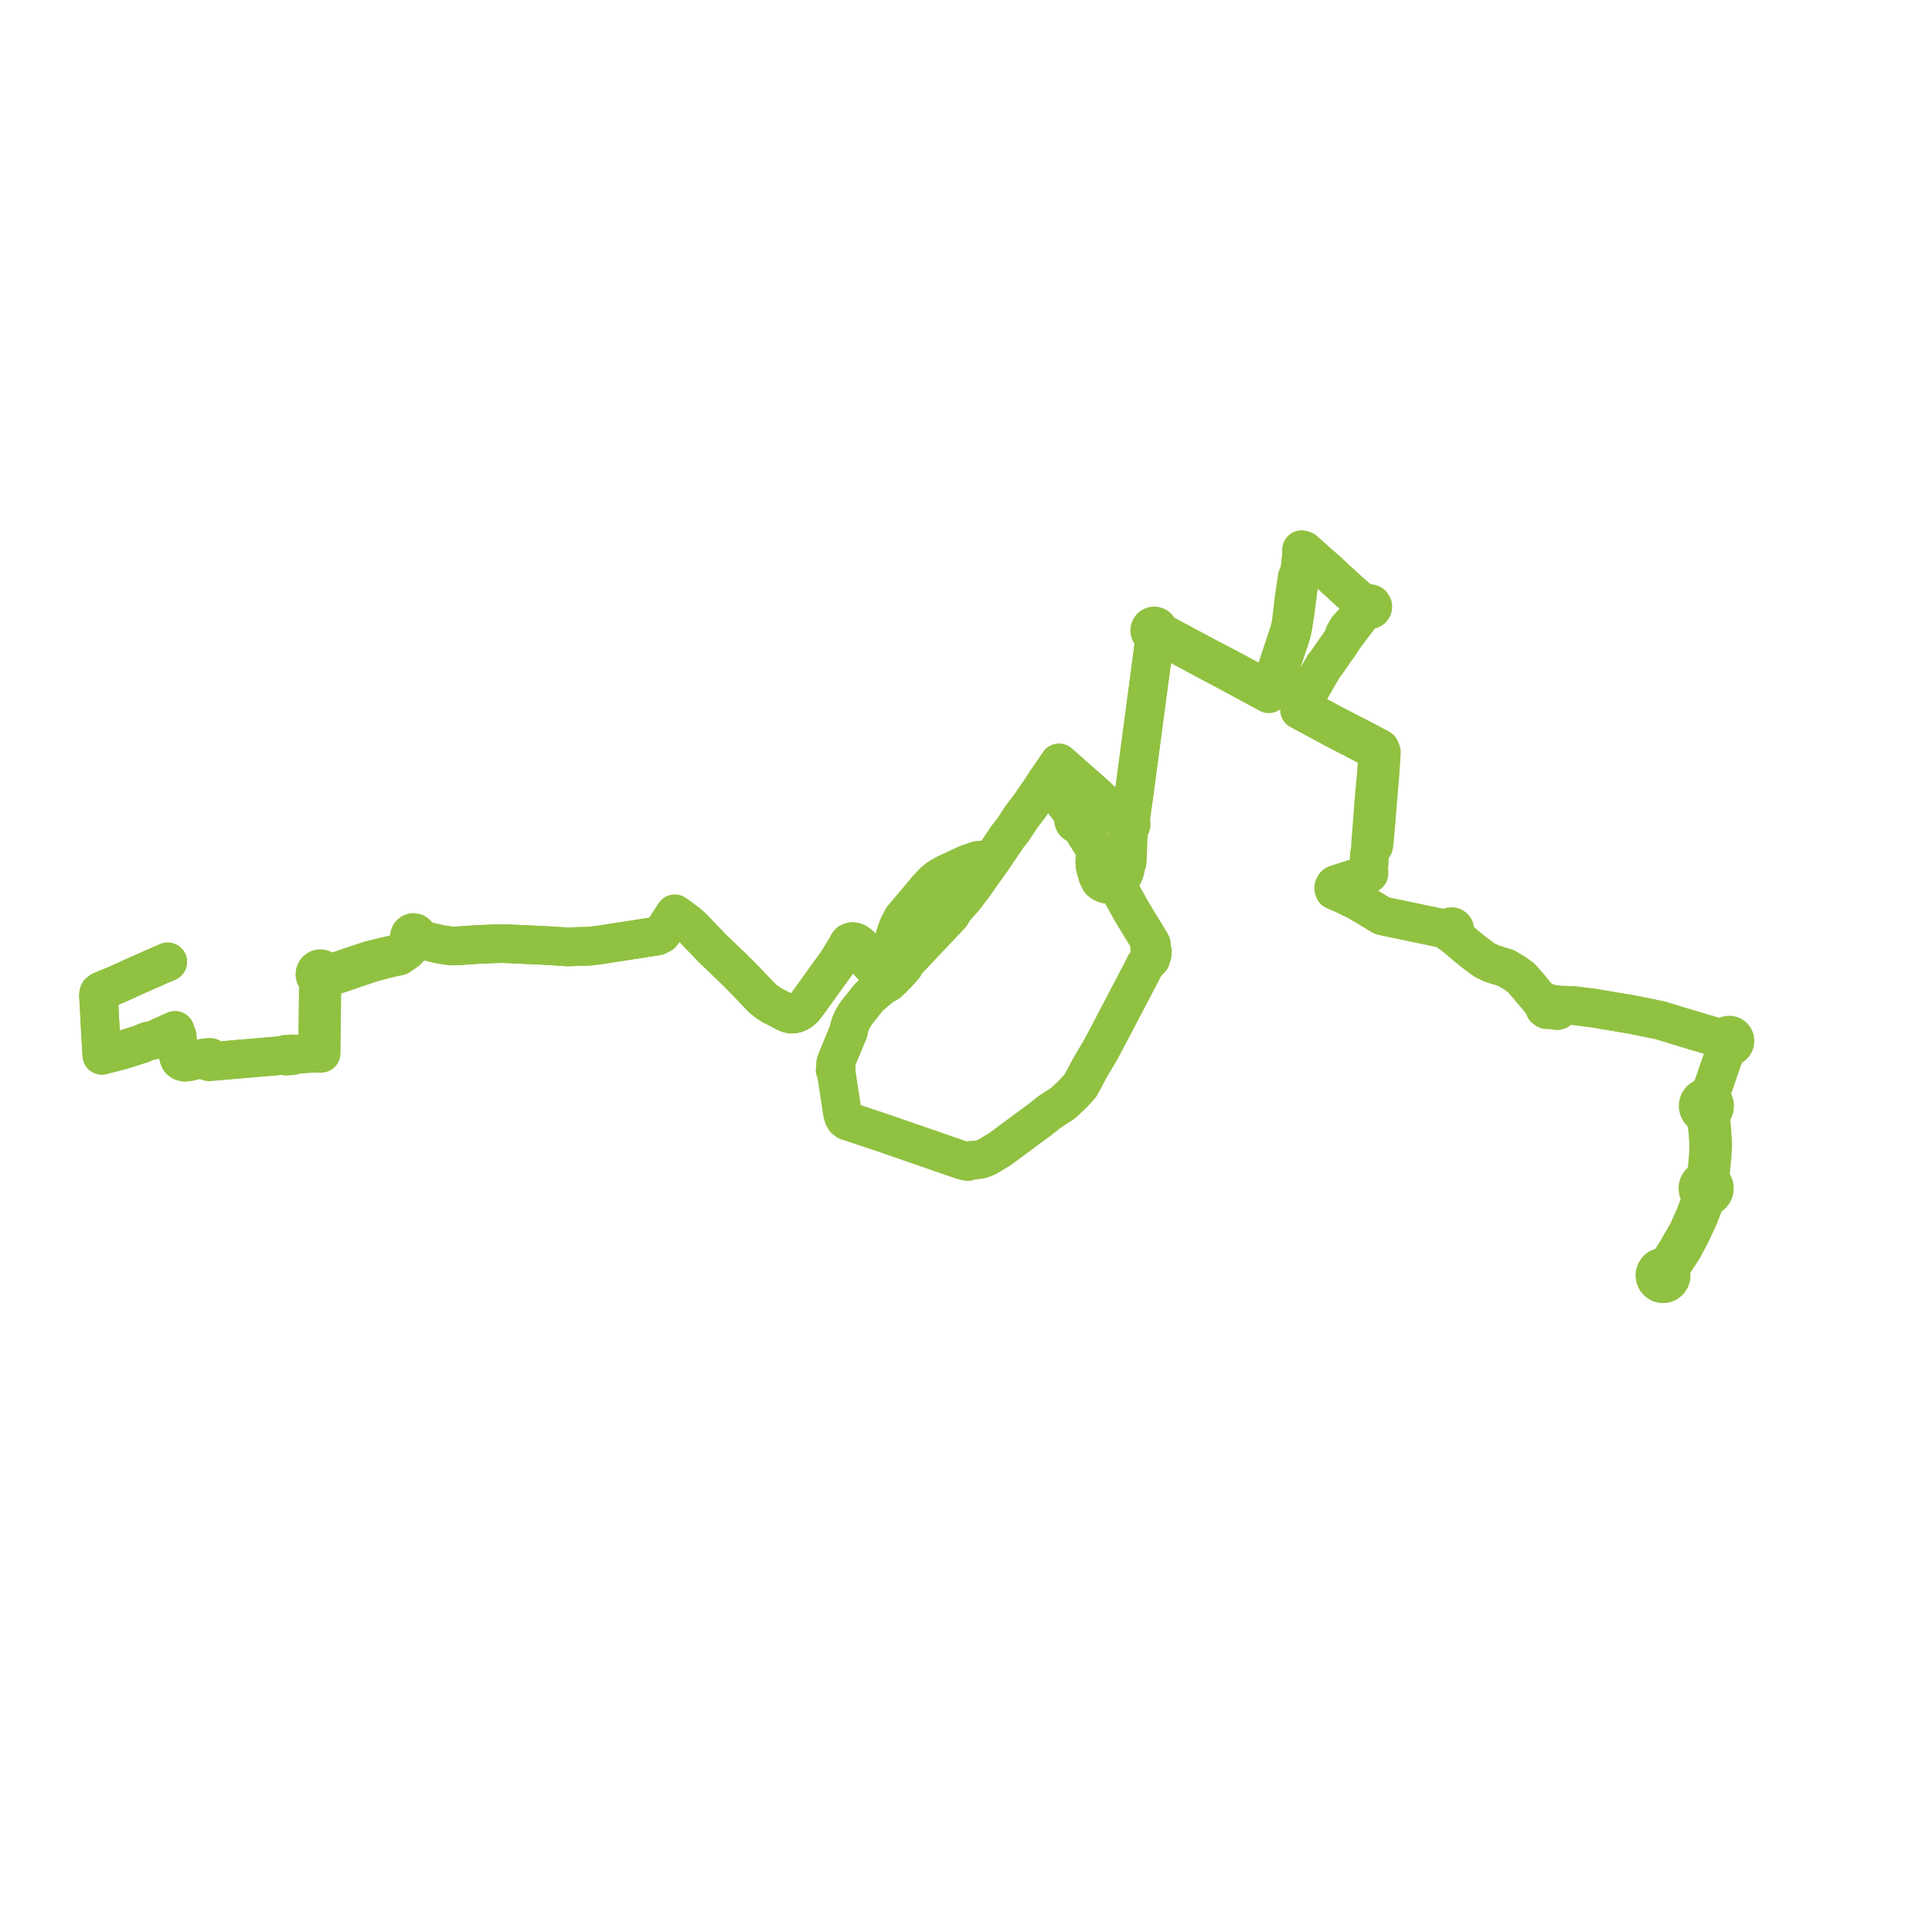     
<svg width="392.321" height="392.321" version="1.1"
     xmlns="http://www.w3.org/2000/svg">

  <title>Plan de ligne</title>
  <desc>Du 0000-00-00 au 9999-01-01</desc>

<path d='M 34.057 195.325 L 33.241 195.676 L 32.082 196.173 L 26.399 198.698 L 25.284 199.23 L 23.562 199.981 L 22.736 200.341 L 22.384 200.475 L 20.568 201.218 L 20.102 201.578 L 20 202.055 L 20.102 203.952 L 20.181 205.344 L 20.221 206.132 L 20.261 206.921 L 20.296 207.604 L 20.425 210.02 L 20.681 214.291 L 23.397 213.586 L 24.865 213.205 L 28.825 211.958 L 29.67 211.547 L 30.306 211.352 L 30.808 211.294 L 31.804 210.963 L 33.003 210.369 L 35.543 209.249 L 35.977 210.427 L 36.067 211.969 L 36.124 212.939 L 36.146 214.06 L 36.307 214.715 L 36.53 215.214 L 36.658 215.312 L 36.981 215.559 L 37.569 215.689 L 38.46 215.587 L 41.217 214.88 L 41.623 215.347 L 42.504 215.636 L 42.765 215.603 L 43.398 215.522 L 43.822 215.486 L 47.67 215.145 L 53.692 214.637 L 54.653 214.556 L 55.459 214.488 L 57.258 214.323 L 58.072 214.475 L 58.769 214.422 L 59.435 214.375 L 60.069 214.1 L 61.326 214.014 L 62.961 213.903 L 63.793 213.847 L 64.457 213.848 L 65.216 213.893 L 65.224 213.261 L 65.258 210.38 L 65.274 208.967 L 65.299 206.901 L 65.344 203.087 L 65.35 202.585 L 65.383 199.765 L 65.428 199.32 L 65.665 198.785 L 65.755 198.717 L 65.796 198.68 L 66.132 198.612 L 66.641 198.474 L 67.048 198.376 L 68.22 197.987 L 73.065 196.338 L 75.567 195.5 L 79.174 194.546 L 81.048 194.155 L 82.569 193.106 L 82.883 192.786 L 83.137 192.48 L 83.606 191.765 L 83.938 191.297 L 84.006 191.239 L 84.268 191.019 L 84.484 190.894 L 84.639 190.734 L 84.721 190.599 L 84.853 190.639 L 85.166 190.736 L 87.145 191.227 L 87.873 191.4 L 89.389 191.762 L 91.53 192.083 L 92.321 192.095 L 93.471 192.035 L 96.728 191.807 L 100.654 191.643 L 102.224 191.614 L 105.531 191.753 L 105.949 191.779 L 106.367 191.805 L 109.239 191.918 L 109.947 191.958 L 111.784 192.062 L 112.428 192.098 L 113.039 192.137 L 114.49 192.229 L 115.295 192.292 L 116.283 192.274 L 117.075 192.197 L 119.566 192.154 L 121.706 191.897 L 125.787 191.264 L 126.579 191.141 L 127.649 190.975 L 130.912 190.469 L 131.844 190.325 L 133.018 190.142 L 133.439 190.077 L 134.322 189.627 L 134.918 188.824 L 136.568 186.3 L 136.89 185.808 L 137.037 185.583 L 137.95 186.22 L 138.219 186.424 L 139.171 187.142 L 139.813 187.626 L 140.615 188.347 L 140.954 188.701 L 141.111 188.865 L 141.593 189.378 L 142.908 190.746 L 144.002 191.884 L 144.337 192.27 L 144.445 192.395 L 145.14 193.034 L 148.422 196.182 L 148.929 196.669 L 151.533 199.279 L 153.649 201.51 L 154.585 202.498 L 154.853 202.752 L 155.478 203.244 L 156.561 204.022 L 156.922 204.208 L 157.686 204.602 L 157.85 204.687 L 158.913 205.237 L 159.802 205.697 L 160.228 205.844 L 160.701 205.929 L 161.067 205.925 L 161.441 205.861 L 161.913 205.691 L 162.345 205.476 L 162.68 205.241 L 163.001 204.979 L 163.302 204.661 L 163.568 204.322 L 164.285 203.375 L 168.219 197.907 L 170.026 195.414 L 170.587 194.502 L 171.782 192.56 L 172.015 192.201 L 172.504 191.835 L 172.875 191.705 L 173.22 191.646 L 173.747 191.789 L 174.137 192.015 L 174.545 192.35 L 174.923 192.795 L 176.069 194.687 L 176.424 195.399 L 177.476 196.547 L 177.632 196.695 L 177.907 196.991 L 178.293 197.441 L 178.514 197.918 L 179.041 198.298 L 179.575 198.622 L 179.906 198.693 L 180.181 198.707 L 181.182 198.744 L 181.614 198.266 L 182.421 197.453 L 182.799 197.037 L 183.048 196.77 L 183.574 196.167 L 183.969 195.379 L 187.406 191.749 L 187.856 191.273 L 187.936 191.184 L 188.324 190.752 L 189.401 189.655 L 191.46 187.447 L 192.138 186.744 L 193.029 185.81 L 193.861 184.465 L 194.856 183.349 L 195.053 183.128 L 195.845 182.239 L 197.753 179.71 L 199.667 176.991 L 200.129 176.365 L 201.43 174.587 L 202.249 173.372 L 204.642 169.825 L 205.713 168.479 L 207.389 165.906 L 209.101 163.672 L 210.024 162.315 L 210.748 161.273 L 211.124 160.73 L 212.021 159.365 L 212.152 159.169 L 212.598 158.501 L 212.81 158.705 L 212.934 158.865 L 215.055 161.605 L 216.776 163.767 L 218.097 165.469 L 218.326 165.884 L 218.118 166.131 L 218.025 166.443 L 218.03 166.634 L 218.146 166.951 L 218.27 167.103 L 218.418 167.213 L 218.62 167.294 L 218.894 167.311 L 219.175 167.216 L 219.51 167.676 L 220.074 168.759 L 221.471 170.997 L 222.626 172.847 L 222.49 173.428 L 222.666 173.772 L 222.516 173.957 L 222.382 174.308 L 222.32 174.875 L 222.342 175.462 L 222.411 176.039 L 222.782 177.301 L 222.94 177.893 L 223.41 178.85 L 223.755 179.137 L 224.285 179.419 L 224.832 179.566 L 225.064 179.59 L 225.701 179.545 L 226.433 179.289 L 227.039 178.922 L 227.096 178.863 L 227.874 178.053 L 228.21 177.456 L 228.467 176.747 L 228.604 175.969 L 228.618 175.427 L 228.89 175.096 L 228.96 173.639 L 229.002 172.789 L 229.062 170.836 L 229.189 168.515 L 229.234 167.91 L 229.402 167.872 L 229.549 167.777 L 229.655 167.638 L 229.709 167.469 L 229.704 167.292 L 229.656 167.154 L 229.574 167.036 L 229.462 166.947 L 229.594 166.148 L 229.808 164.645 L 230.213 161.796 L 230.613 158.788 L 230.673 158.339 L 230.94 156.332 L 231.092 155.187 L 231.164 154.648 L 231.468 152.36 L 231.605 151.33 L 231.77 150.091 L 231.832 149.637 L 231.907 149.075 L 232.143 147.29 L 232.845 142.008 L 233.262 138.875 L 233.367 138.088 L 233.527 136.881 L 234.011 133.245 L 234.283 131.203 L 234.455 129.909 L 234.798 129.55 L 235.058 129.29 L 235.393 129.144 L 235.659 129.207 L 236.256 129.381 L 241.483 132.196 L 242.039 132.495 L 242.587 132.79 L 245.445 134.325 L 245.736 134.476 L 248.376 135.885 L 249.393 136.428 L 256.655 140.347 L 257.098 140.585 L 257.409 140.754 L 257.647 140.883 L 257.941 140.255 L 258.125 139.873 L 258.478 139.136 L 258.921 138.196 L 259.306 137.376 L 259.429 137.017 L 260.478 133.955 L 261.563 130.784 L 261.719 130.33 L 262.015 129.383 L 262.316 128.431 L 262.575 127.16 L 263.003 124.389 L 263.029 124.222 L 263.337 121.821 L 263.722 118.823 L 263.836 118.035 L 263.95 117.247 L 263.778 116.599 L 263.873 116.178 L 264.096 114.744 L 264.28 112.81 L 264.323 111.639 L 264.803 111.793 L 269.373 115.845 L 271.197 117.53 L 271.823 118.105 L 272.449 118.655 L 273.028 119.22 L 273.351 119.503 L 274.043 120.134 L 275.915 121.755 L 276.232 122.388 L 276.36 123.002 L 276.275 123.316 L 276.336 123.596 L 276.452 123.766 L 276.531 124.134 L 276.229 124.934 L 276.082 125.142 L 275.689 125.752 L 274.468 126.713 L 273.92 127.334 L 273.579 127.72 L 272.964 128.821 L 272.852 129.503 L 271.884 130.991 L 271.147 132.003 L 270.668 132.696 L 269.425 134.49 L 269.242 134.727 L 268.951 135.056 L 268.295 136.163 L 267.307 137.831 L 267.159 138.082 L 265.898 140.293 L 265.703 140.635 L 264.494 143.026 L 264.213 143.58 L 263.893 144.184 L 264.303 144.405 L 264.77 144.657 L 270.718 147.865 L 271.592 148.318 L 277.714 151.486 L 279.398 152.35 L 279.808 152.909 L 279.706 154.294 L 279.624 155.418 L 279.585 155.913 L 279.512 156.834 L 279.406 158.078 L 279.365 158.506 L 279.148 160.822 L 278.959 163.013 L 278.918 163.489 L 278.737 165.89 L 278.691 166.501 L 278.309 171.469 L 278.583 172.062 L 278.209 172.882 L 278.076 173.765 L 277.937 176.262 L 277.971 177.384 L 276.302 178.007 L 273.889 178.779 L 272.602 179.191 L 271.173 179.673 L 270.999 179.866 L 270.812 180.219 L 270.861 180.496 L 270.931 180.778 L 271.584 181.083 L 271.924 181.242 L 272.351 181.344 L 275.613 182.939 L 278.021 184.363 L 280.612 185.934 L 281.167 186.078 L 282.472 186.35 L 285.704 187.023 L 287.227 187.339 L 288.143 187.53 L 289.164 187.743 L 290.907 188.106 L 292.203 188.376 L 293.478 188.641 L 294.088 188.747 L 294.088 188.959 L 294.151 189.161 L 294.27 189.334 L 294.434 189.463 L 294.628 189.535 L 294.834 189.544 L 295.033 189.488 L 295.294 189.883 L 295.553 190.23 L 296.504 191.05 L 296.953 191.429 L 297.707 192.065 L 298.37 192.597 L 298.645 192.823 L 298.903 193.036 L 299.788 193.731 L 300.992 194.626 L 301.585 195.034 L 302.976 195.68 L 305.768 196.553 L 306.675 197.08 L 307.576 197.603 L 308.923 198.591 L 310.483 200.367 L 311.243 201.307 L 312.979 203.339 L 313.216 203.502 L 313.744 203.866 L 313.577 204.188 L 313.577 204.514 L 313.667 204.731 L 313.844 204.876 L 314.024 205.022 L 314.322 205.058 L 314.604 204.962 L 314.748 204.833 L 315.16 204.822 L 315.622 204.959 L 315.933 205.207 L 316.187 205.24 L 316.434 205.163 L 316.674 204.918 L 316.752 204.595 L 316.727 204.371 L 317.015 204.345 L 317.199 204.286 L 317.727 204.126 L 319.749 204.215 L 321.839 204.485 L 322.446 204.564 L 324.007 204.766 L 324.662 204.895 L 331.432 206.026 L 336.637 207.087 L 337.09 207.177 L 338.761 207.696 L 340.063 208.089 L 344.605 209.462 L 345.731 209.791 L 349.478 210.885 L 350.032 211.054 L 349.988 211.396 L 350.041 211.738 L 350.187 212.049 L 350.412 212.305 L 350.7 212.483 L 350.523 212.99 L 349.962 214.601 L 349.482 215.976 L 348.961 217.471 L 348.72 218.18 L 348.413 219.08 L 347.708 221.092 L 347.347 222.225 L 347.096 222.966 L 346.63 222.861 L 346.154 222.894 L 345.705 223.064 L 345.322 223.357 L 345.017 223.784 L 344.852 224.286 L 344.837 224.762 L 344.95 225.224 L 345.179 225.633 L 345.507 225.963 L 345.91 226.189 L 346.395 227.087 L 346.481 227.615 L 346.779 229.452 L 346.992 232.64 L 346.906 234.561 L 346.755 236.269 L 346.566 238.403 L 346.236 239.604 L 345.814 239.72 L 345.436 239.943 L 345.125 240.259 L 344.89 240.684 L 344.78 241.161 L 344.825 241.745 L 345.059 242.281 L 345.454 242.706 L 345.309 243.857 L 344.242 246.764 L 342.762 250.102 L 342.006 251.421 L 341.46 252.373 L 341.252 252.754' fill='transparent' stroke='#91c141' stroke-linecap='round' stroke-linejoin='round' stroke-width='7.846'/><path d='M 341.242 252.772 L 340.969 253.273 L 338.888 256.618 L 338.393 257.025 L 337.976 257.312 L 337.414 257.316 L 337.147 257.416 L 336.886 257.514 L 336.505 257.821 L 336.227 258.228 L 336.075 258.701 L 336.054 258.891 L 336.102 259.408 L 336.3 259.887 L 336.644 260.294 L 337.095 260.57 L 337.549 260.682 L 338.014 260.661 L 338.456 260.506 L 338.878 260.193 L 339.183 259.761 L 339.343 259.253 L 339.342 258.719 L 339.179 258.212 L 339.172 257.702 L 339.405 257.164 L 341.533 253.91 L 341.765 253.555 L 342.685 251.82 L 343.406 250.459 L 344.998 247.032 L 346.541 243.043 L 347.029 242.942 L 347.468 242.699 L 347.817 242.335 L 348.048 241.882 L 348.139 241.379 L 348.092 240.909 L 347.924 240.47 L 347.646 240.094 L 347.279 239.809 L 347.258 238.993 L 347.688 234.585 L 347.799 232.2 L 347.716 230.992 L 347.593 229.2 L 347.426 227.461 L 347.374 226.92 L 347.396 226.039 L 347.748 225.736 L 348.008 225.347 L 348.155 224.9 L 348.163 224.304 L 347.972 223.74 L 347.742 223.413 L 347.445 223.151 L 347.096 222.966 L 347.347 222.225 L 347.708 221.092 L 348.413 219.08 L 348.72 218.18 L 348.961 217.471 L 349.962 214.601 L 350.126 214.13 L 350.523 212.99 L 350.7 212.483 L 351.082 212.576 L 351.472 212.533 L 351.827 212.359 L 352.105 212.075 L 352.276 211.712 L 352.321 211.367 L 352.268 211.023 L 352.121 210.71 L 351.892 210.453 L 351.601 210.275 L 351.219 210.185 L 350.83 210.231 L 350.477 210.405 L 350.201 210.691 L 350.032 211.054 L 349.478 210.885 L 346.409 209.989 L 344.605 209.462 L 340.063 208.089 L 338.761 207.696 L 337.09 207.177 L 336.637 207.087 L 331.432 206.026 L 324.662 204.895 L 324.007 204.766 L 321.839 204.485 L 319.749 204.215 L 317.727 204.126 L 317.199 204.286 L 317.015 204.345 L 316.727 204.371 L 316.59 204.182 L 316.343 204.014 L 315.969 204.001 L 315.721 204.122 L 315.134 204.059 L 314.755 203.862 L 314.485 203.681 L 314.078 203.662 L 313.744 203.866 L 313.216 203.502 L 312.979 203.339 L 311.243 201.307 L 310.483 200.367 L 308.923 198.591 L 307.576 197.603 L 305.768 196.553 L 302.976 195.68 L 301.585 195.034 L 300.992 194.626 L 299.788 193.731 L 298.903 193.036 L 298.645 192.823 L 298.37 192.597 L 297.707 192.065 L 296.504 191.05 L 295.553 190.23 L 295.294 189.883 L 295.033 189.488 L 295.213 189.368 L 295.347 189.197 L 295.422 188.992 L 295.431 188.773 L 295.374 188.562 L 295.254 188.377 L 295.083 188.241 L 294.88 188.167 L 294.664 188.163 L 294.457 188.228 L 294.281 188.357 L 294.154 188.536 L 294.088 188.747 L 293.478 188.641 L 292.203 188.376 L 290.907 188.106 L 289.164 187.743 L 288.143 187.53 L 287.227 187.339 L 285.704 187.023 L 285.084 186.893 L 282.472 186.35 L 281.167 186.078 L 280.612 185.934 L 278.021 184.363 L 275.613 182.939 L 272.351 181.344 L 271.732 180.832 L 271.406 180.381 L 271.173 179.673 L 272.602 179.191 L 273.889 178.779 L 274.565 178.562 L 276.302 178.007 L 277.971 177.384 L 277.937 176.262 L 278.026 174.654 L 278.076 173.765 L 278.209 172.882 L 278.583 172.062 L 278.958 171.732 L 279.034 171.348 L 279.464 166.556 L 279.514 165.902 L 279.695 163.503 L 279.734 163.04 L 279.811 162.136 L 280.119 158.509 L 280.146 158.182 L 280.251 156.912 L 280.31 155.994 L 280.342 155.487 L 280.373 154.998 L 280.422 154.22 L 280.516 152.71 L 280.24 152.036 L 278.053 150.851 L 272.853 148.162 L 271.913 147.676 L 270.717 147.058 L 264.608 143.791 L 264.213 143.58 L 264.494 143.026 L 265.084 141.859 L 265.703 140.635 L 265.898 140.293 L 267.159 138.082 L 267.307 137.831 L 268.951 135.056 L 269.242 134.727 L 269.425 134.49 L 270.668 132.696 L 271.147 132.003 L 271.884 130.991 L 272.852 129.503 L 274.008 127.976 L 274.413 127.439 L 275.689 125.752 L 276.082 125.142 L 276.229 124.934 L 276.91 124.22 L 277.067 123.925 L 277.291 123.795 L 277.513 123.63 L 277.736 123.636 L 278.092 123.818 L 278.35 123.795 L 278.574 123.665 L 278.755 123.377 L 278.765 123.051 L 278.533 122.687 L 278.265 122.571 L 277.9 122.628 L 277.591 122.807 L 277.25 122.817 L 276.982 122.7 L 276.588 122.234 L 275.915 121.755 L 274.043 120.134 L 273.351 119.503 L 273.028 119.22 L 272.449 118.655 L 271.823 118.105 L 271.197 117.53 L 269.373 115.845 L 264.803 111.793 L 264.323 111.639 L 264.28 112.81 L 264.096 114.744 L 263.873 116.178 L 263.778 116.599 L 263.412 117.2 L 263.312 117.924 L 262.748 121.759 L 262.454 124.335 L 262.4 124.758 L 262.117 126.971 L 261.797 128.243 L 261.493 129.145 L 261.173 130.129 L 261.009 130.62 L 259.308 135.726 L 258.959 136.772 L 258.847 137.11 L 258.023 138.714 L 257.595 139.611 L 257.42 139.978 L 256.953 139.727 L 251.881 137 L 249.605 135.776 L 246.027 133.904 L 245.647 133.724 L 242.774 132.173 L 242.289 131.915 L 240.843 131.143 L 235.723 128.413 L 235.297 128.146 L 235.284 127.863 L 235.191 127.595 L 235.023 127.368 L 234.775 127.192 L 234.485 127.108 L 234.184 127.125 L 233.953 127.213 L 233.752 127.36 L 233.598 127.557 L 233.499 127.789 L 233.465 128.05 L 233.502 128.31 L 233.608 128.55 L 233.775 128.75 L 233.968 128.885 L 234.187 128.965 L 234.418 128.986 L 234.464 129.568 L 234.455 129.909 L 234.283 131.203 L 233.667 135.833 L 233.527 136.881 L 233.367 138.088 L 233.262 138.875 L 232.845 142.008 L 232.143 147.29 L 231.942 148.806 L 231.832 149.637 L 231.77 150.091 L 231.605 151.33 L 231.468 152.36 L 231.164 154.648 L 231.092 155.187 L 230.94 156.332 L 230.673 158.339 L 230.613 158.788 L 230.291 161.21 L 230.213 161.796 L 229.594 166.148 L 229.462 166.947 L 229.31 166.888 L 229.148 166.882 L 228.993 166.929 L 228.86 167.024 L 228.764 167.157 L 228.166 166.713 L 227.1 165.77 L 223.841 162.731 L 222.299 161.299 L 219.153 158.52 L 215.608 155.389 L 215.401 155.213 L 215.039 154.905 L 214.67 155.447 L 214.518 155.691 L 213.584 157.057 L 212.598 158.501 L 212.81 158.705 L 212.934 158.865 L 214.068 160.33 L 215.055 161.605 L 216.776 163.767 L 218.097 165.469 L 218.326 165.884 L 218.118 166.131 L 218.025 166.443 L 218.03 166.634 L 218.146 166.951 L 218.27 167.103 L 218.418 167.213 L 218.62 167.294 L 218.894 167.311 L 219.175 167.216 L 219.51 167.676 L 220.074 168.759 L 220.69 169.746 L 222.626 172.847 L 222.49 173.428 L 222.666 173.772 L 222.516 173.957 L 222.382 174.308 L 222.32 174.875 L 222.342 175.462 L 222.411 176.039 L 222.782 177.301 L 222.94 177.893 L 223.41 178.85 L 223.755 179.137 L 224.285 179.419 L 224.832 179.566 L 225.064 179.59 L 225.701 179.545 L 226.398 179.836 L 227.168 180.334 L 229.784 185.067 L 230.6 186.409 L 230.899 186.901 L 231.03 187.125 L 231.377 187.696 L 232.198 189.047 L 233.213 190.678 L 233.534 191.213 L 233.816 191.749 L 233.643 191.89 L 233.519 192.076 L 233.454 192.291 L 233.453 192.516 L 233.516 192.733 L 233.638 192.92 L 233.809 193.061 L 234.013 193.146 L 233.995 193.701 L 233.686 194.717 L 232.856 195.593 L 232.498 195.971 L 231.688 197.589 L 230.96 198.981 L 230.774 199.335 L 229.984 200.846 L 228.817 203.075 L 226.993 206.562 L 226.801 206.929 L 225.339 209.701 L 224.58 211.141 L 224.037 212.17 L 223.736 212.74 L 223.571 213.055 L 221.4 216.719 L 220.132 219.084 L 219.707 219.877 L 219.608 220.055 L 219.377 220.467 L 217.922 222.081 L 216.778 223.157 L 216.055 223.849 L 215.484 224.274 L 214.151 225.116 L 213.67 225.437 L 213.072 225.835 L 212.044 226.662 L 211.059 227.435 L 208.274 229.484 L 207.889 229.767 L 207.426 230.108 L 206.051 231.129 L 205.124 231.817 L 203.506 233.019 L 203.08 233.335 L 200.43 234.93 L 199.281 235.377 L 198.315 235.557 L 197.293 235.599 L 196.528 235.874 L 195.834 235.734 L 195.378 235.609 L 192.352 234.562 L 189.541 233.588 L 188.932 233.377 L 186.965 232.697 L 186.07 232.387 L 185.541 232.204 L 181.688 230.87 L 179.908 230.254 L 178.978 229.932 L 178.456 229.758 L 175.006 228.612 L 173.548 228.126 L 172.044 227.633 L 171.553 227.252 L 171.276 226.745 L 171.05 225.906 L 170.652 223.299 L 170.274 220.822 L 170.163 220.098 L 170.066 219.465 L 169.996 219.004 L 169.933 218.591 L 169.79 217.657 L 169.577 217.273 L 169.739 216.98 L 169.81 216.653 L 169.782 216.317 L 169.661 216.005 L 169.975 215.068 L 171.729 210.857 L 171.979 210.21 L 172.244 209.669 L 172.458 208.664 L 172.679 207.955 L 172.979 207.238 L 173.551 206.215 L 174.116 205.422 L 176.471 202.449 L 177.906 201.248 L 179.304 200.079 L 180.276 199.612 L 181.182 198.744 L 181.614 198.266 L 182.421 197.453 L 182.799 197.037 L 183.048 196.77 L 183.574 196.167 L 183.969 195.379 L 185.947 193.29 L 187.406 191.749 L 187.856 191.273 L 187.936 191.184 L 188.324 190.752 L 189.401 189.655 L 191.46 187.447 L 192.138 186.744 L 193.029 185.81 L 193.861 184.465 L 194.856 183.349 L 195.053 183.128 L 195.845 182.239 L 197.753 179.71 L 199.123 177.765 L 199.667 176.991 L 200.129 176.365 L 200.089 175.853 L 199.86 175.227 L 199.48 174.833 L 199.037 174.657 L 198.542 174.709 L 196.381 175.439 L 194.672 176.234 L 192.579 177.208 L 191.769 177.603 L 191.01 178.043 L 190.406 178.447 L 189.863 178.89 L 189.396 179.311 L 189.011 179.713 L 188.402 180.379 L 183.291 186.429 L 182.478 187.988 L 182.061 189.06 L 181.897 189.566 L 181.488 190.83 L 181.363 191.217 L 181.149 191.878 L 180.706 192.74 L 180.093 194.256 L 179.822 194.662 L 179.263 195.095 L 178.885 195.52 L 178.354 196.116 L 177.862 196.076 L 177.662 195.953 L 176.986 195.316 L 176.297 194.309 L 175.219 192.565 L 174.728 192.035 L 174.248 191.609 L 173.867 191.374 L 173.538 191.254 L 173.122 191.17 L 172.807 191.232 L 172.456 191.393 L 172.239 191.662 L 172.015 192.201 L 171.782 192.56 L 170.026 195.414 L 168.219 197.907 L 166.164 200.764 L 164.285 203.375 L 163.568 204.322 L 163.302 204.661 L 163.001 204.979 L 162.68 205.241 L 162.345 205.476 L 161.913 205.691 L 161.441 205.861 L 161.067 205.925 L 160.701 205.929 L 160.228 205.844 L 159.802 205.697 L 157.85 204.687 L 157.686 204.602 L 156.922 204.208 L 156.561 204.022 L 155.478 203.244 L 154.853 202.752 L 154.585 202.498 L 153.16 200.995 L 151.533 199.279 L 148.929 196.669 L 148.422 196.182 L 145.14 193.034 L 144.445 192.395 L 144.337 192.27 L 144.002 191.884 L 141.593 189.378 L 141.111 188.865 L 140.954 188.701 L 140.615 188.347 L 139.813 187.626 L 139.429 187.336 L 138.219 186.424 L 137.95 186.22 L 137.037 185.583 L 136.89 185.808 L 136.568 186.3 L 134.918 188.824 L 134.322 189.627 L 133.439 190.077 L 133.018 190.142 L 131.844 190.325 L 130.912 190.469 L 127.649 190.975 L 126.579 191.141 L 125.787 191.264 L 125.14 191.364 L 121.706 191.897 L 119.566 192.154 L 117.075 192.197 L 116.283 192.274 L 115.295 192.292 L 114.49 192.229 L 112.428 192.098 L 111.784 192.062 L 109.947 191.958 L 109.239 191.918 L 106.367 191.805 L 105.949 191.779 L 105.531 191.753 L 102.224 191.614 L 100.654 191.643 L 97.878 191.759 L 96.728 191.807 L 93.471 192.035 L 92.321 192.095 L 91.53 192.083 L 89.389 191.762 L 87.145 191.227 L 85.166 190.736 L 84.853 190.639 L 84.721 190.599 L 84.788 190.41 L 84.798 190.066 L 84.699 189.782 L 84.538 189.577 L 84.286 189.413 L 83.968 189.35 L 83.773 189.375 L 83.59 189.444 L 83.356 189.625 L 83.217 189.834 L 83.144 190.063 L 83.136 190.302 L 83.214 190.585 L 83.189 190.927 L 83.159 191.143 L 83.054 191.404 L 82.635 192.065 L 82.246 192.664 L 81.287 193.371 L 80.104 193.771 L 77.034 194.494 L 76.006 194.749 L 75.118 194.97 L 74.527 195.162 L 73.914 195.37 L 72.875 195.72 L 71.945 196.026 L 67.786 197.443 L 67.285 197.614 L 66.896 197.69 L 66.551 197.629 L 66.372 197.521 L 65.994 197.247 L 65.758 196.966 L 65.446 196.779 L 65.151 196.708 L 64.848 196.722 L 64.56 196.82 L 64.376 196.938 L 64.135 197.199 L 63.985 197.526 L 63.943 197.883 L 64.011 198.237 L 64.164 198.523 L 64.237 198.612 L 64.59 199.304 L 64.649 199.765 L 64.641 200.384 L 64.614 202.332 L 64.607 202.857 L 64.552 206.885 L 64.544 207.458 L 64.524 208.969 L 64.505 210.343 L 64.466 213.237 L 64.457 213.848 L 63.793 213.847 L 61.326 214.014 L 60.069 214.1 L 59.393 213.998 L 58.751 214.04 L 58.054 214.074 L 57.258 214.323 L 55.459 214.488 L 54.653 214.556 L 53.692 214.637 L 47.67 215.145 L 43.822 215.486 L 43.032 214.896 L 42.695 214.713 L 42.516 214.724 L 41.87 214.763 L 41.217 214.88 L 38.46 215.587 L 37.569 215.689 L 36.981 215.559 L 36.658 215.312 L 36.53 215.214 L 36.307 214.715 L 36.146 214.06 L 36.124 212.939 L 36.067 211.969 L 36.006 210.93 L 35.977 210.427 L 35.543 209.249 L 33.003 210.369 L 31.804 210.963 L 30.808 211.294 L 30.306 211.352 L 29.67 211.547 L 28.825 211.958 L 26.274 212.761 L 24.865 213.205 L 23.397 213.586 L 20.681 214.291 L 20.425 210.02 L 20.296 207.604 L 20.261 206.921 L 20.221 206.132 L 20.181 205.344 L 20.102 203.952 L 20 202.055 L 20.102 201.578 L 20.568 201.218 L 22.384 200.475 L 22.736 200.341 L 23.847 199.857 L 25.284 199.23 L 26.399 198.698 L 32.082 196.173 L 33.241 195.676 L 34.056 195.326' fill='transparent' stroke='#91c141' stroke-linecap='round' stroke-linejoin='round' stroke-width='7.846'/>
</svg>
